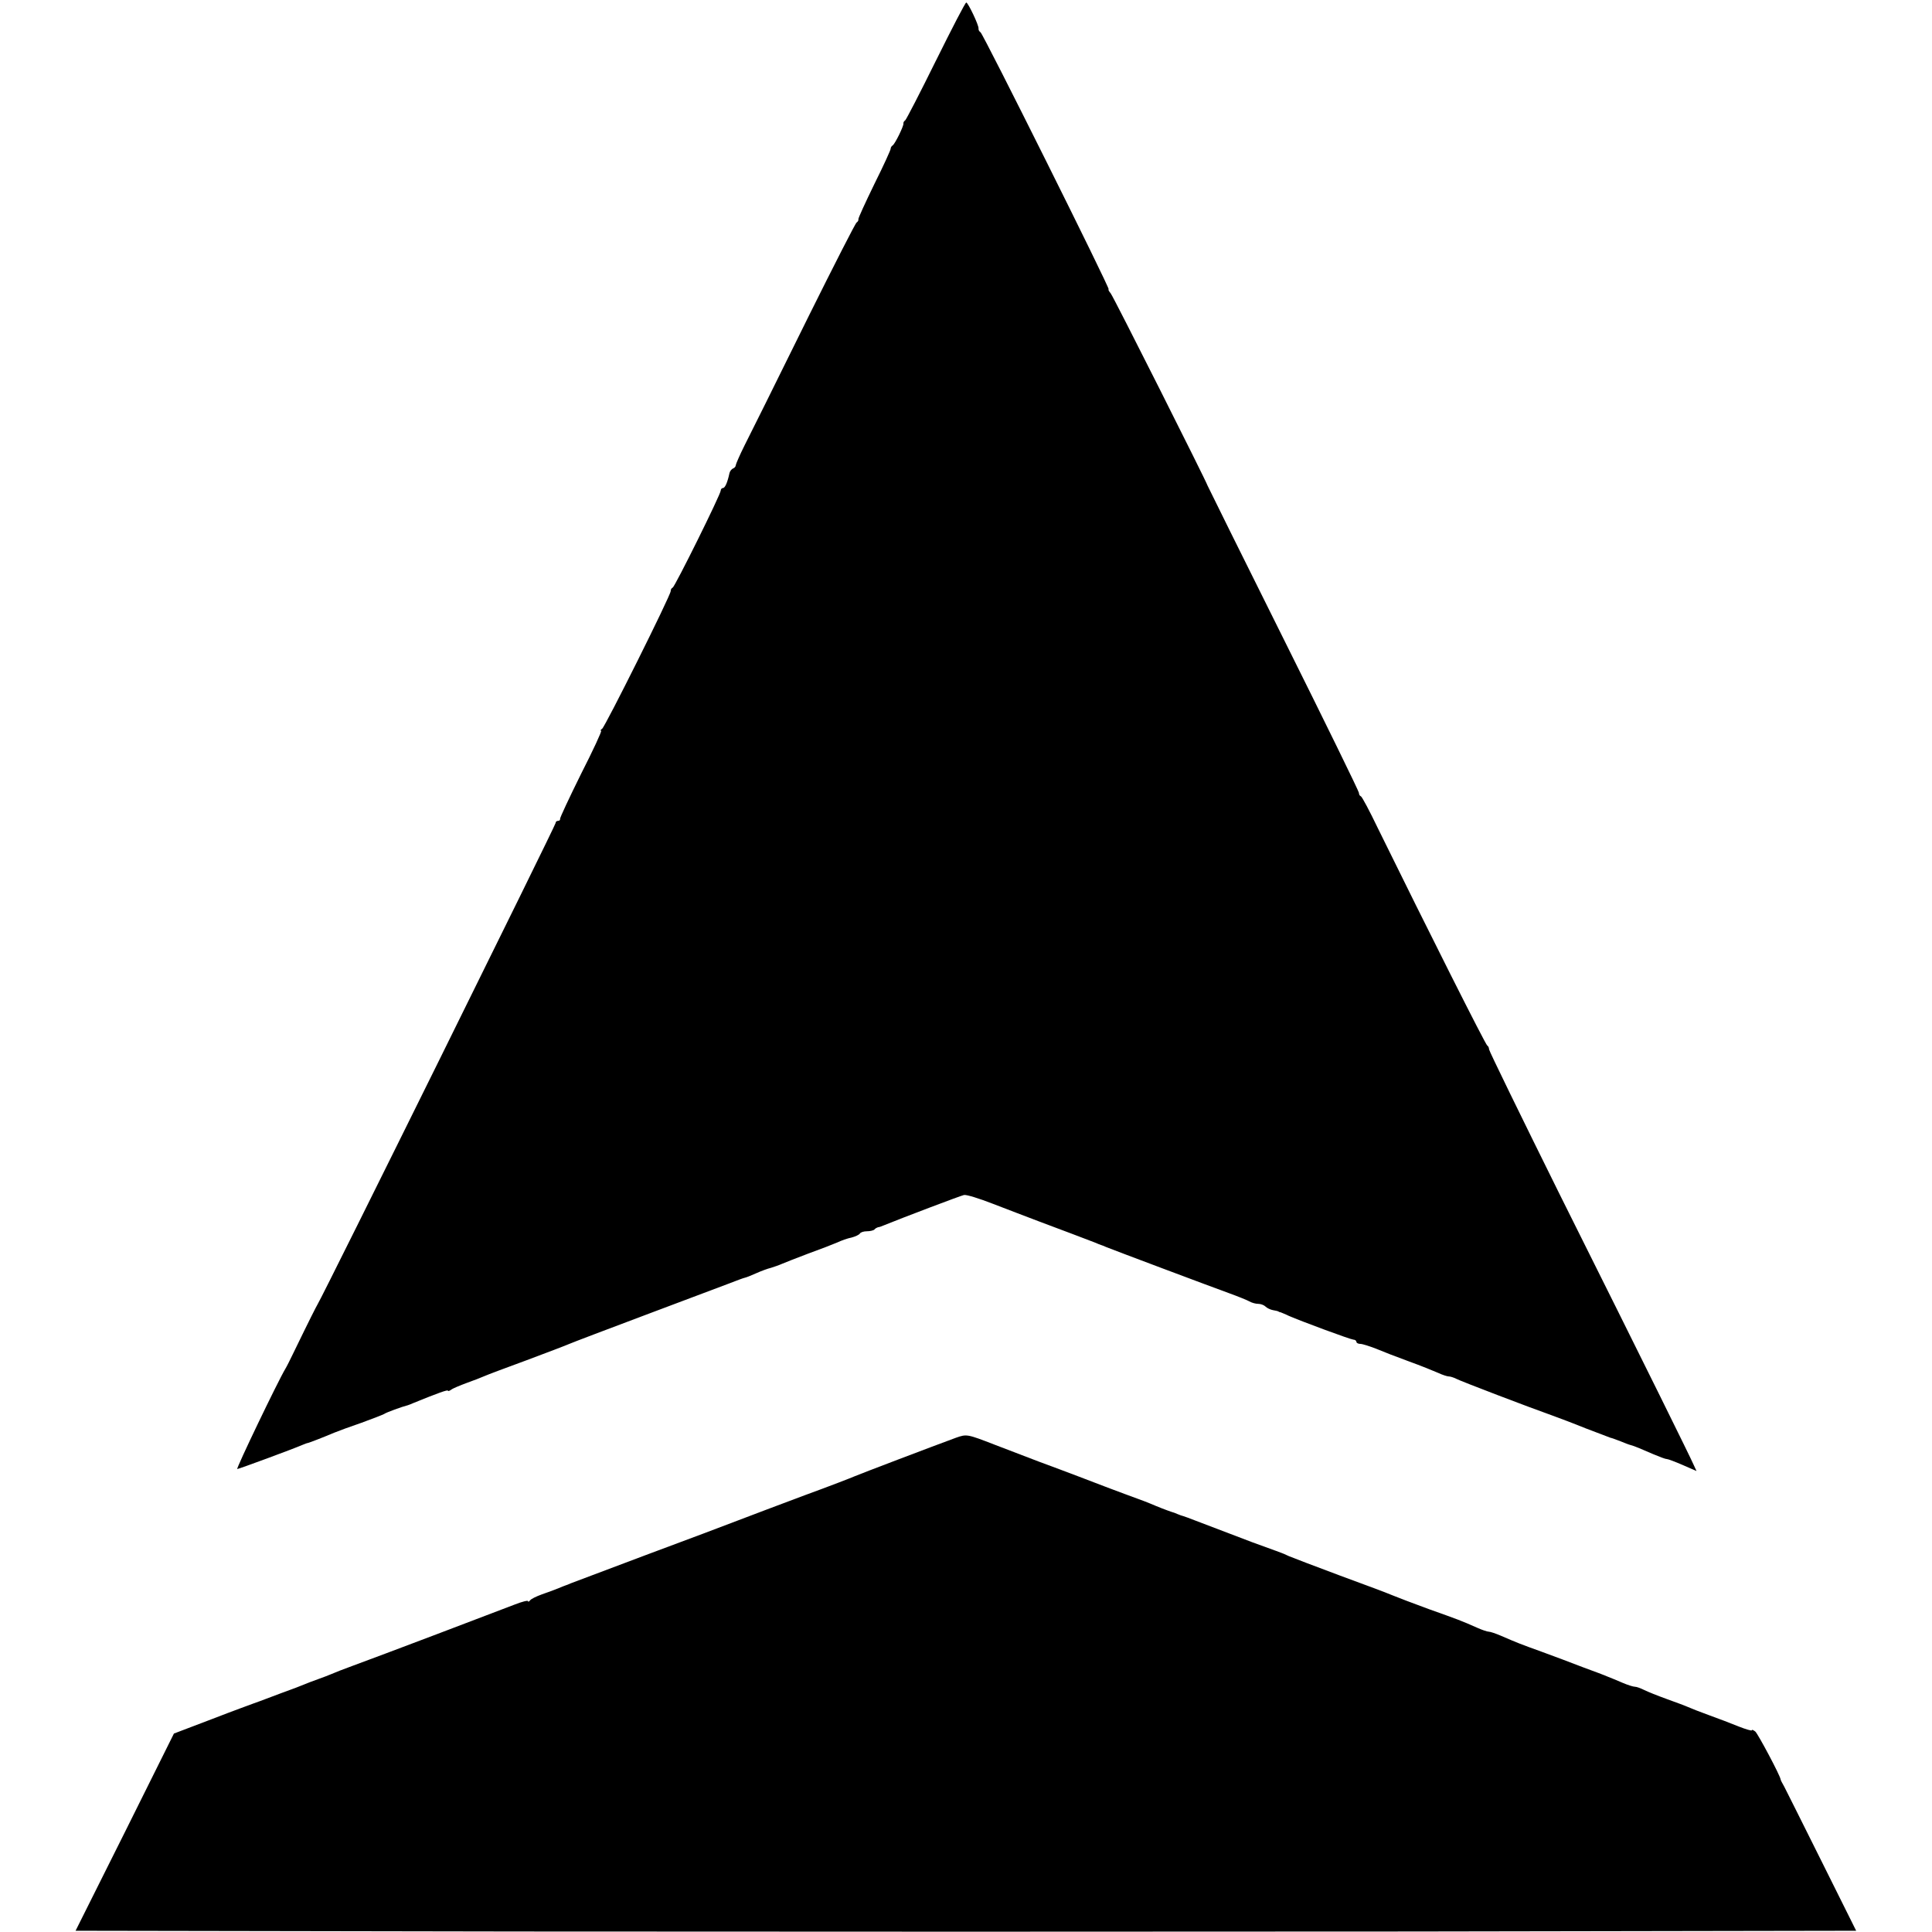 <svg version="1" xmlns="http://www.w3.org/2000/svg" width="1029.333" height="1029.333" viewBox="0 0 772 772"><path d="M374 24.2c-6.3 12.8-11.9 23.6-12.3 23.9-.5.3-.8.9-.7 1.3.1 1-3.3 8-4.3 8.7-.5.3-.8.9-.8 1.3.1.3-2.8 6.7-6.5 14.1-3.6 7.4-6.5 13.7-6.4 14.1.1.4-.2 1-.7 1.3-.5.3-9 17-19 37.1-18.7 37.8-19.6 39.7-25.7 51.8-2 4-3.6 7.7-3.6 8.1 0 .5-.5 1.1-1.1 1.3-.5.2-1.2 1-1.4 1.8-.8 3.8-1.8 6-2.6 6-.5 0-.9.5-.9 1 0 1.5-18.3 38.4-19.2 38.8-.5.2-.8.8-.8 1.4 0 1.7-26.2 54.2-27.4 55-.6.4-.8.8-.4.8s-3.2 7.8-8 17.2c-4.7 9.5-8.5 17.6-8.4 18 .1.5-.3.8-.8.8-.6 0-1 .4-1 .9 0 .9-92.7 188.4-95 192.1-.8 1.4-3.1 5.9-9.7 19.5-1.3 2.7-2.8 5.7-3.3 6.5-2.8 4.6-19.8 40-19.2 40 .6 0 22.3-8 26.2-9.7.8-.3 1.7-.7 2-.7.6-.1 6.5-2.4 10.5-4.1 1.7-.7 6.6-2.5 11-4 4.4-1.6 8.5-3.2 9-3.5.8-.6 7.1-2.9 9.5-3.5.3-.1 1.4-.5 2.5-1 9.6-3.9 13.5-5.3 13.5-4.8 0 .3.6.1 1.3-.4.6-.5 3.5-1.7 6.2-2.7 2.8-1 5.9-2.2 7-2.7 1.1-.5 8.8-3.4 17-6.4 8.3-3.1 15.9-6 17-6.5 1.1-.5 14.8-5.7 30.5-11.6 15.7-5.9 30.8-11.6 33.5-12.6 2.8-1.1 5.5-2.1 6-2.2.6-.1 2.6-.9 4.6-1.8 2-.9 4.7-1.9 6-2.2 1.3-.4 3.3-1.1 4.4-1.6 1.1-.5 5.8-2.3 10.5-4.1 4.7-1.7 9.9-3.7 11.5-4.4 1.7-.8 4.2-1.7 5.8-2 1.5-.4 3-1.1 3.3-1.6.3-.5 1.5-.9 2.8-.9 1.2 0 2.6-.3 3-.7.4-.5 1.1-.8 1.4-.9.4 0 1.6-.4 2.7-.9 7.1-2.9 30.3-11.7 31.7-12 1-.2 6.1 1.4 11.5 3.5s13.6 5.2 18.3 7c8.9 3.3 19.1 7.2 22.5 8.5 1.1.5 2.2.9 2.5 1 .3.1 1.2.4 2 .8 3.2 1.3 42.9 16.2 49 18.4 3.6 1.3 7.3 2.8 8.2 3.3 1 .6 2.6 1 3.6 1s2.3.5 2.9 1.1c.6.6 1.9 1.2 2.9 1.4 1.1.2 2 .4 2.2.5.1.2.5.3 1 .4.4.2 1.8.7 3.2 1.4 4.8 2.1 24.5 9.4 25.8 9.5.6 0 1.2.4 1.2.9 0 .4.7.8 1.6.8.8 0 3.6.9 6.2 1.9 2.6 1.1 8.5 3.4 13.2 5.1 4.7 1.7 9.9 3.8 11.7 4.6 1.7.8 3.6 1.4 4.2 1.4.6 0 1.9.4 2.9.9 1.6.9 29.9 11.7 38.7 14.8 2.2.8 8.1 3 13 5 5 1.9 9.5 3.6 10 3.8.6.1 2.4.8 4 1.4 1.7.7 3.5 1.4 4 1.5 1.6.4 4.6 1.7 9.2 3.7 2.4 1 4.7 1.9 5.3 1.9.5 0 3.4 1.1 6.4 2.4l5.5 2.4-1.2-2.6c-1.5-3.4-17.8-36.5-53.6-108.2-15.4-31.1-28.1-57.1-28.1-57.7 0-.6-.3-1.3-.7-1.5-.7-.3-23.7-46.1-43.7-86.8-3.3-6.9-6.4-12.7-6.8-12.8-.5-.2-.8-.8-.8-1.4 0-.6-13.6-28.4-30.2-61.7-16.6-33.3-30.2-60.8-30.3-61.1-.4-1.5-37.6-75.5-38.7-76.8-.7-.8-1.1-1.6-.8-1.6.7-.1-50.1-102-51.2-102.7-.5-.3-.9-1-.8-1.5.2-1.2-4.2-10.4-4.9-10.4-.4 0-5.8 10.5-12.1 23.2z"/><path d="M382 574.5c-9 3.3-38.7 14.6-40.5 15.4-1.1.5-10.1 4-20 7.6-9.9 3.7-21.8 8.2-26.5 10-4.7 1.8-21.3 8.1-37 13.9-15.7 5.9-29.2 11-30 11.3-.8.4-1.7.7-2 .8-.3.1-1.6.6-3 1.2s-4.3 1.6-6.5 2.4c-2.2.8-4.3 1.8-4.7 2.4-.4.5-.8.7-.8.3 0-.4-2.4.2-5.2 1.3-6.4 2.5-55.7 21.2-64.8 24.5-3.6 1.3-7.4 2.8-8.5 3.3-1.1.5-3.6 1.4-5.5 2.1-1.9.7-4.4 1.6-5.5 2.1-1.1.5-5.1 2-9 3.4-3.8 1.4-7.7 2.9-8.5 3.2-.8.3-1.9.7-2.5.9-.5.2-8 2.9-16.5 6.2l-15.5 5.9-19.6 39.4-19.7 39.4 177.9.3c97.9.1 257.9.1 355.8 0l177.8-.3L728 744c-7.5-15.1-14.3-28.6-15-30-.8-1.4-1.5-2.7-1.5-3-.2-1.6-9-18.1-10.1-19.1-.8-.6-1.4-.9-1.4-.5 0 .3-2.4-.4-5.2-1.5-2.9-1.2-8.2-3.2-11.8-4.5-3.6-1.3-7.4-2.8-8.5-3.3-1.1-.5-4.9-1.9-8.5-3.2-3.6-1.3-7.6-2.9-9-3.6-1.4-.7-3-1.3-3.7-1.3-.7 0-2.9-.7-5-1.6-2.1-.9-4.7-2-5.8-2.4-1.1-.5-5.6-2.2-10-3.8-4.4-1.7-11.8-4.5-16.5-6.2-8.6-3.1-9.6-3.5-16.3-6.4-2.1-.9-4.2-1.6-4.8-1.6-.6 0-2.7-.7-4.7-1.6-6.3-2.8-7.4-3.2-19.2-7.4-6.3-2.3-12.8-4.8-14.5-5.5-1.6-.7-11.1-4.3-21-7.9-9.9-3.7-19.1-7.2-20.5-7.8-1.4-.7-2.7-1.2-3-1.3-.5-.2-1-.4-11.5-4.2-5.8-2.2-16.6-6.3-26-9.9-1.1-.4-2.3-.8-2.7-.9-.5-.2-1-.4-1.3-.5-.3-.1-.8-.3-1.2-.5-1.1-.3-4.4-1.5-7.3-2.7-3.3-1.4-5.3-2.2-12.5-4.8-3.3-1.2-6.9-2.6-8-3-2.6-1-15.6-6-26.5-10-4.7-1.8-12.5-4.8-17.5-6.7-11.1-4.3-11.2-4.3-15.5-2.8z"/></svg>